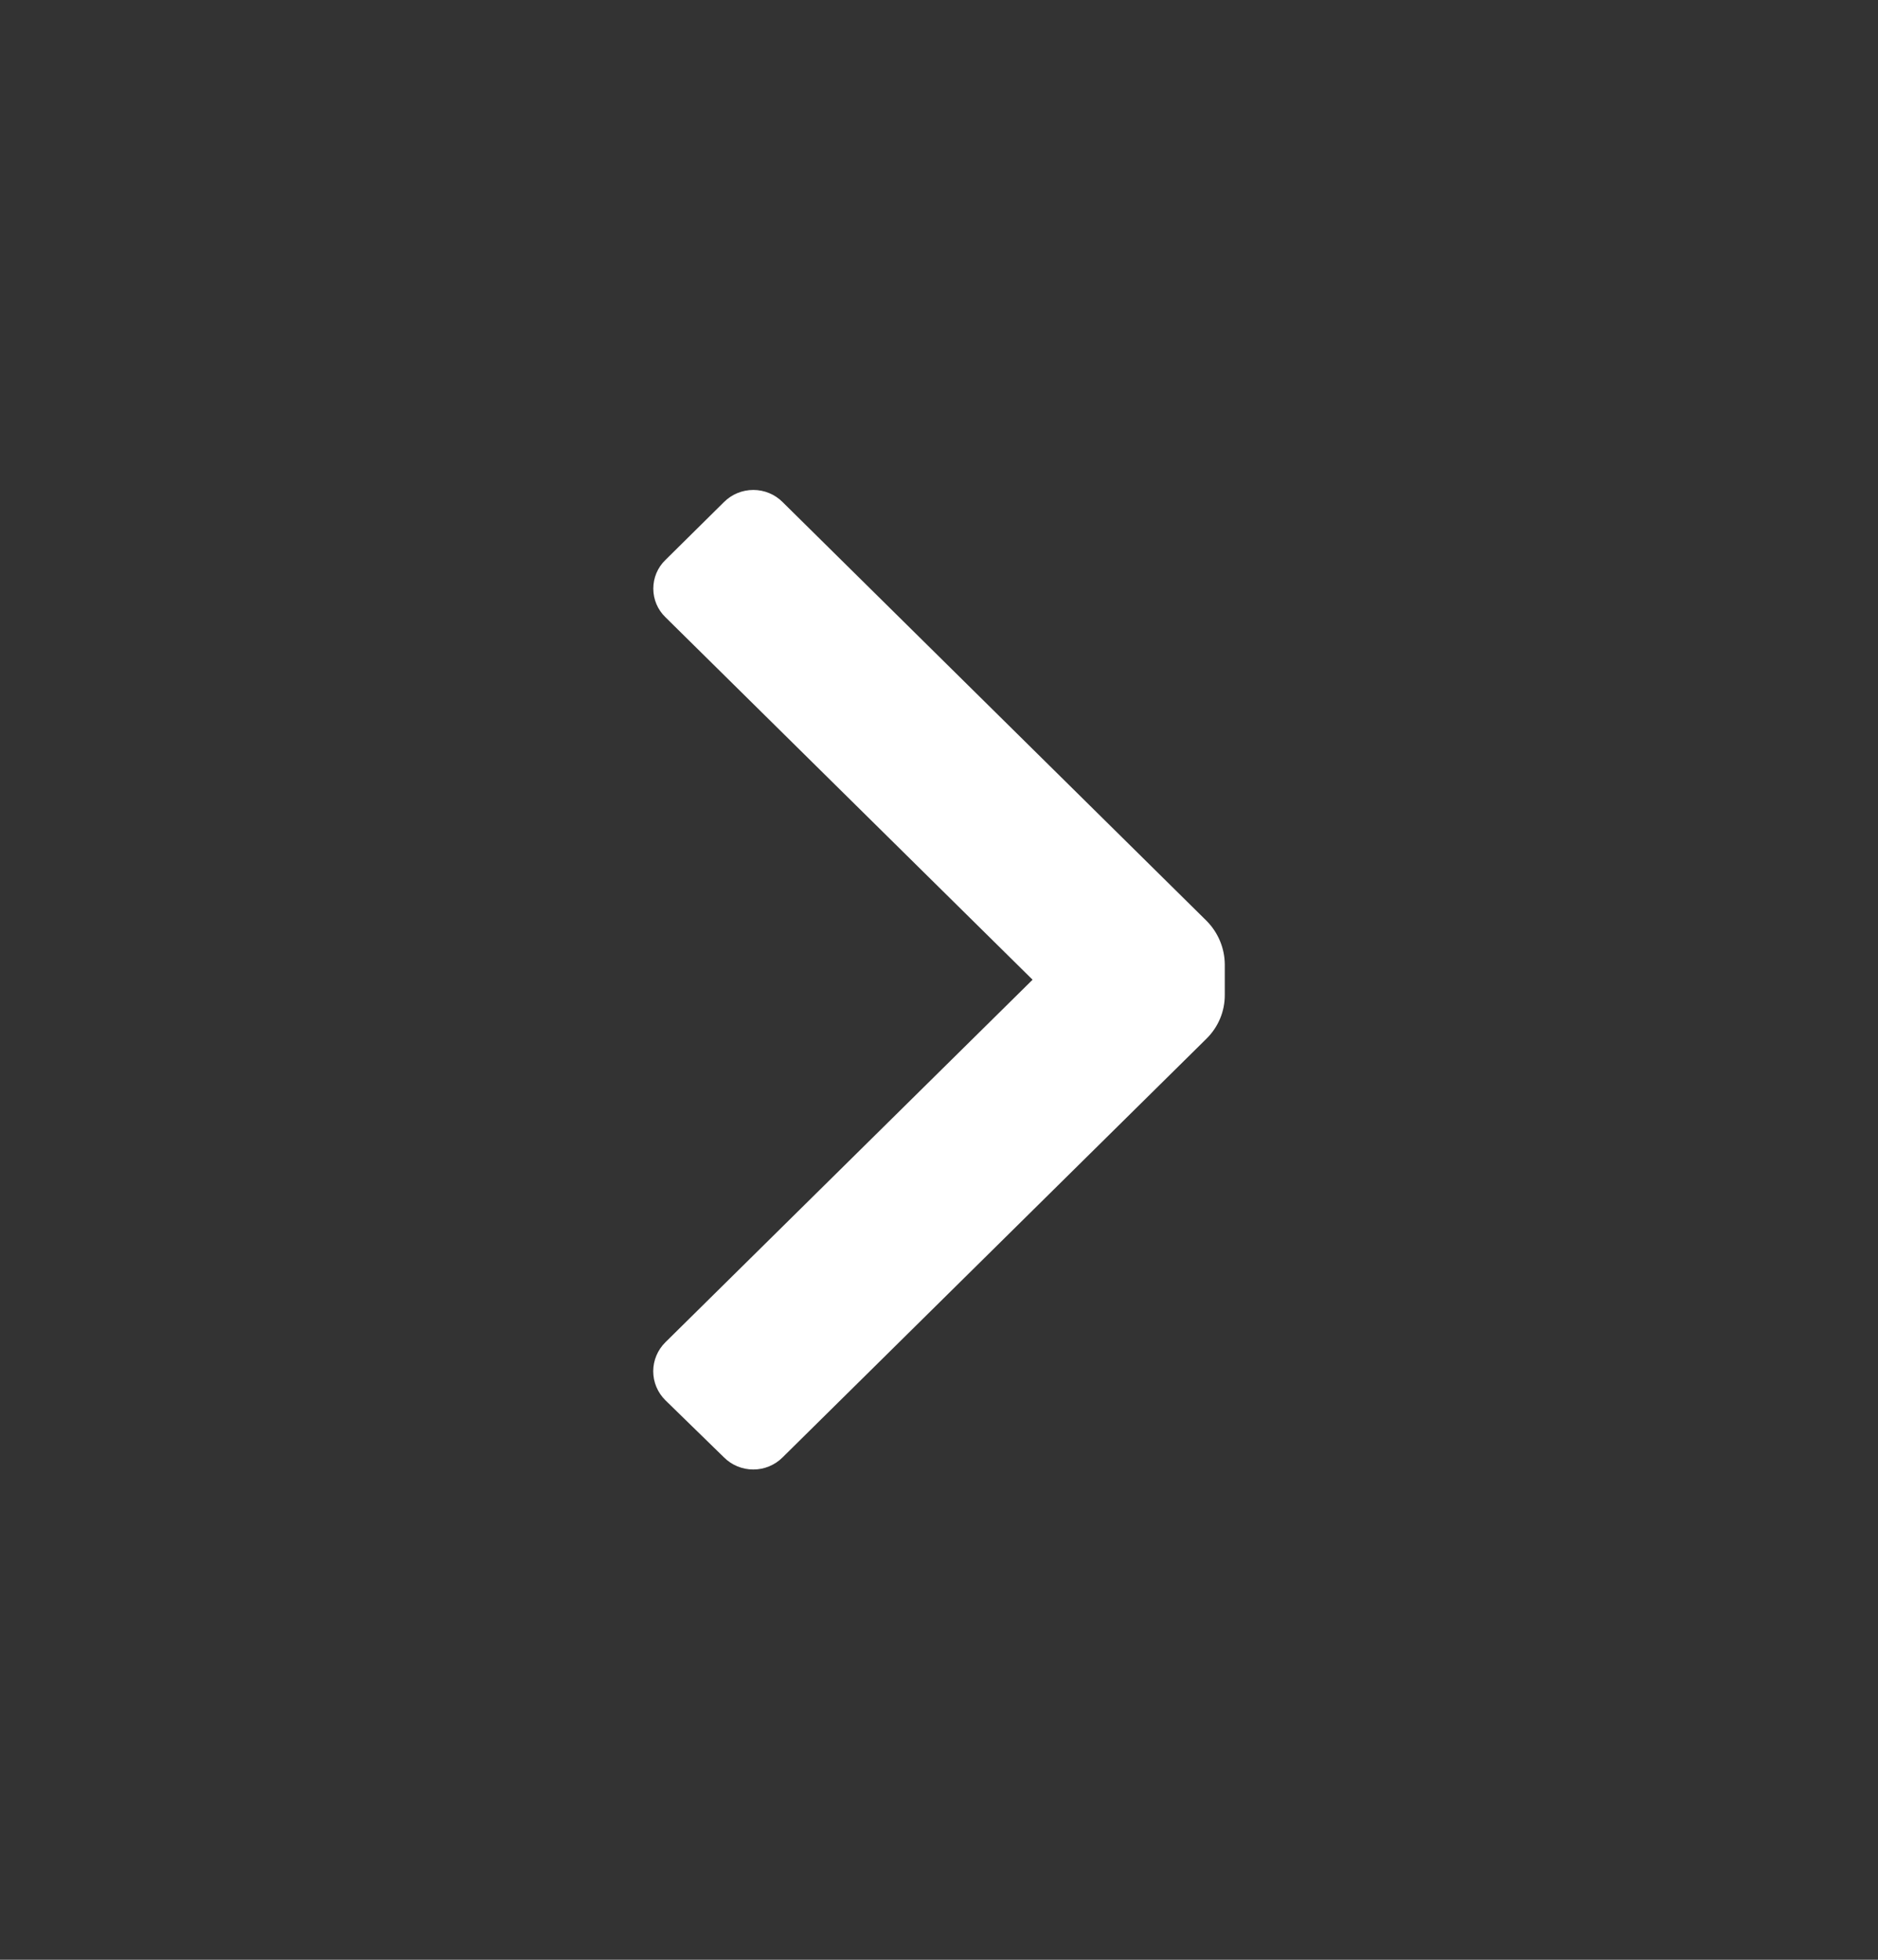 <svg width="23" height="24" viewBox="0 0 23 24" fill="none" xmlns="http://www.w3.org/2000/svg">
<rect x="0" y="0" width="23" height="24" fill="#333333" stroke="none"/>
<path d="M14.778 12.718C14.92 12.577 15 12.387 15 12.188V11.808C14.998 11.61 14.918 11.42 14.778 11.278L9.584 6.148C9.489 6.053 9.36 6 9.226 6C9.091 6 8.962 6.053 8.867 6.148L8.149 6.858C8.054 6.95 8.001 7.076 8.001 7.208C8.001 7.34 8.054 7.466 8.149 7.558L12.646 11.998L8.149 16.438C8.054 16.532 8 16.66 8 16.793C8 16.926 8.054 17.054 8.149 17.148L8.867 17.848C8.962 17.943 9.091 17.996 9.226 17.996C9.36 17.996 9.489 17.943 9.584 17.848L14.778 12.718Z" fill="white"/>
</svg>

